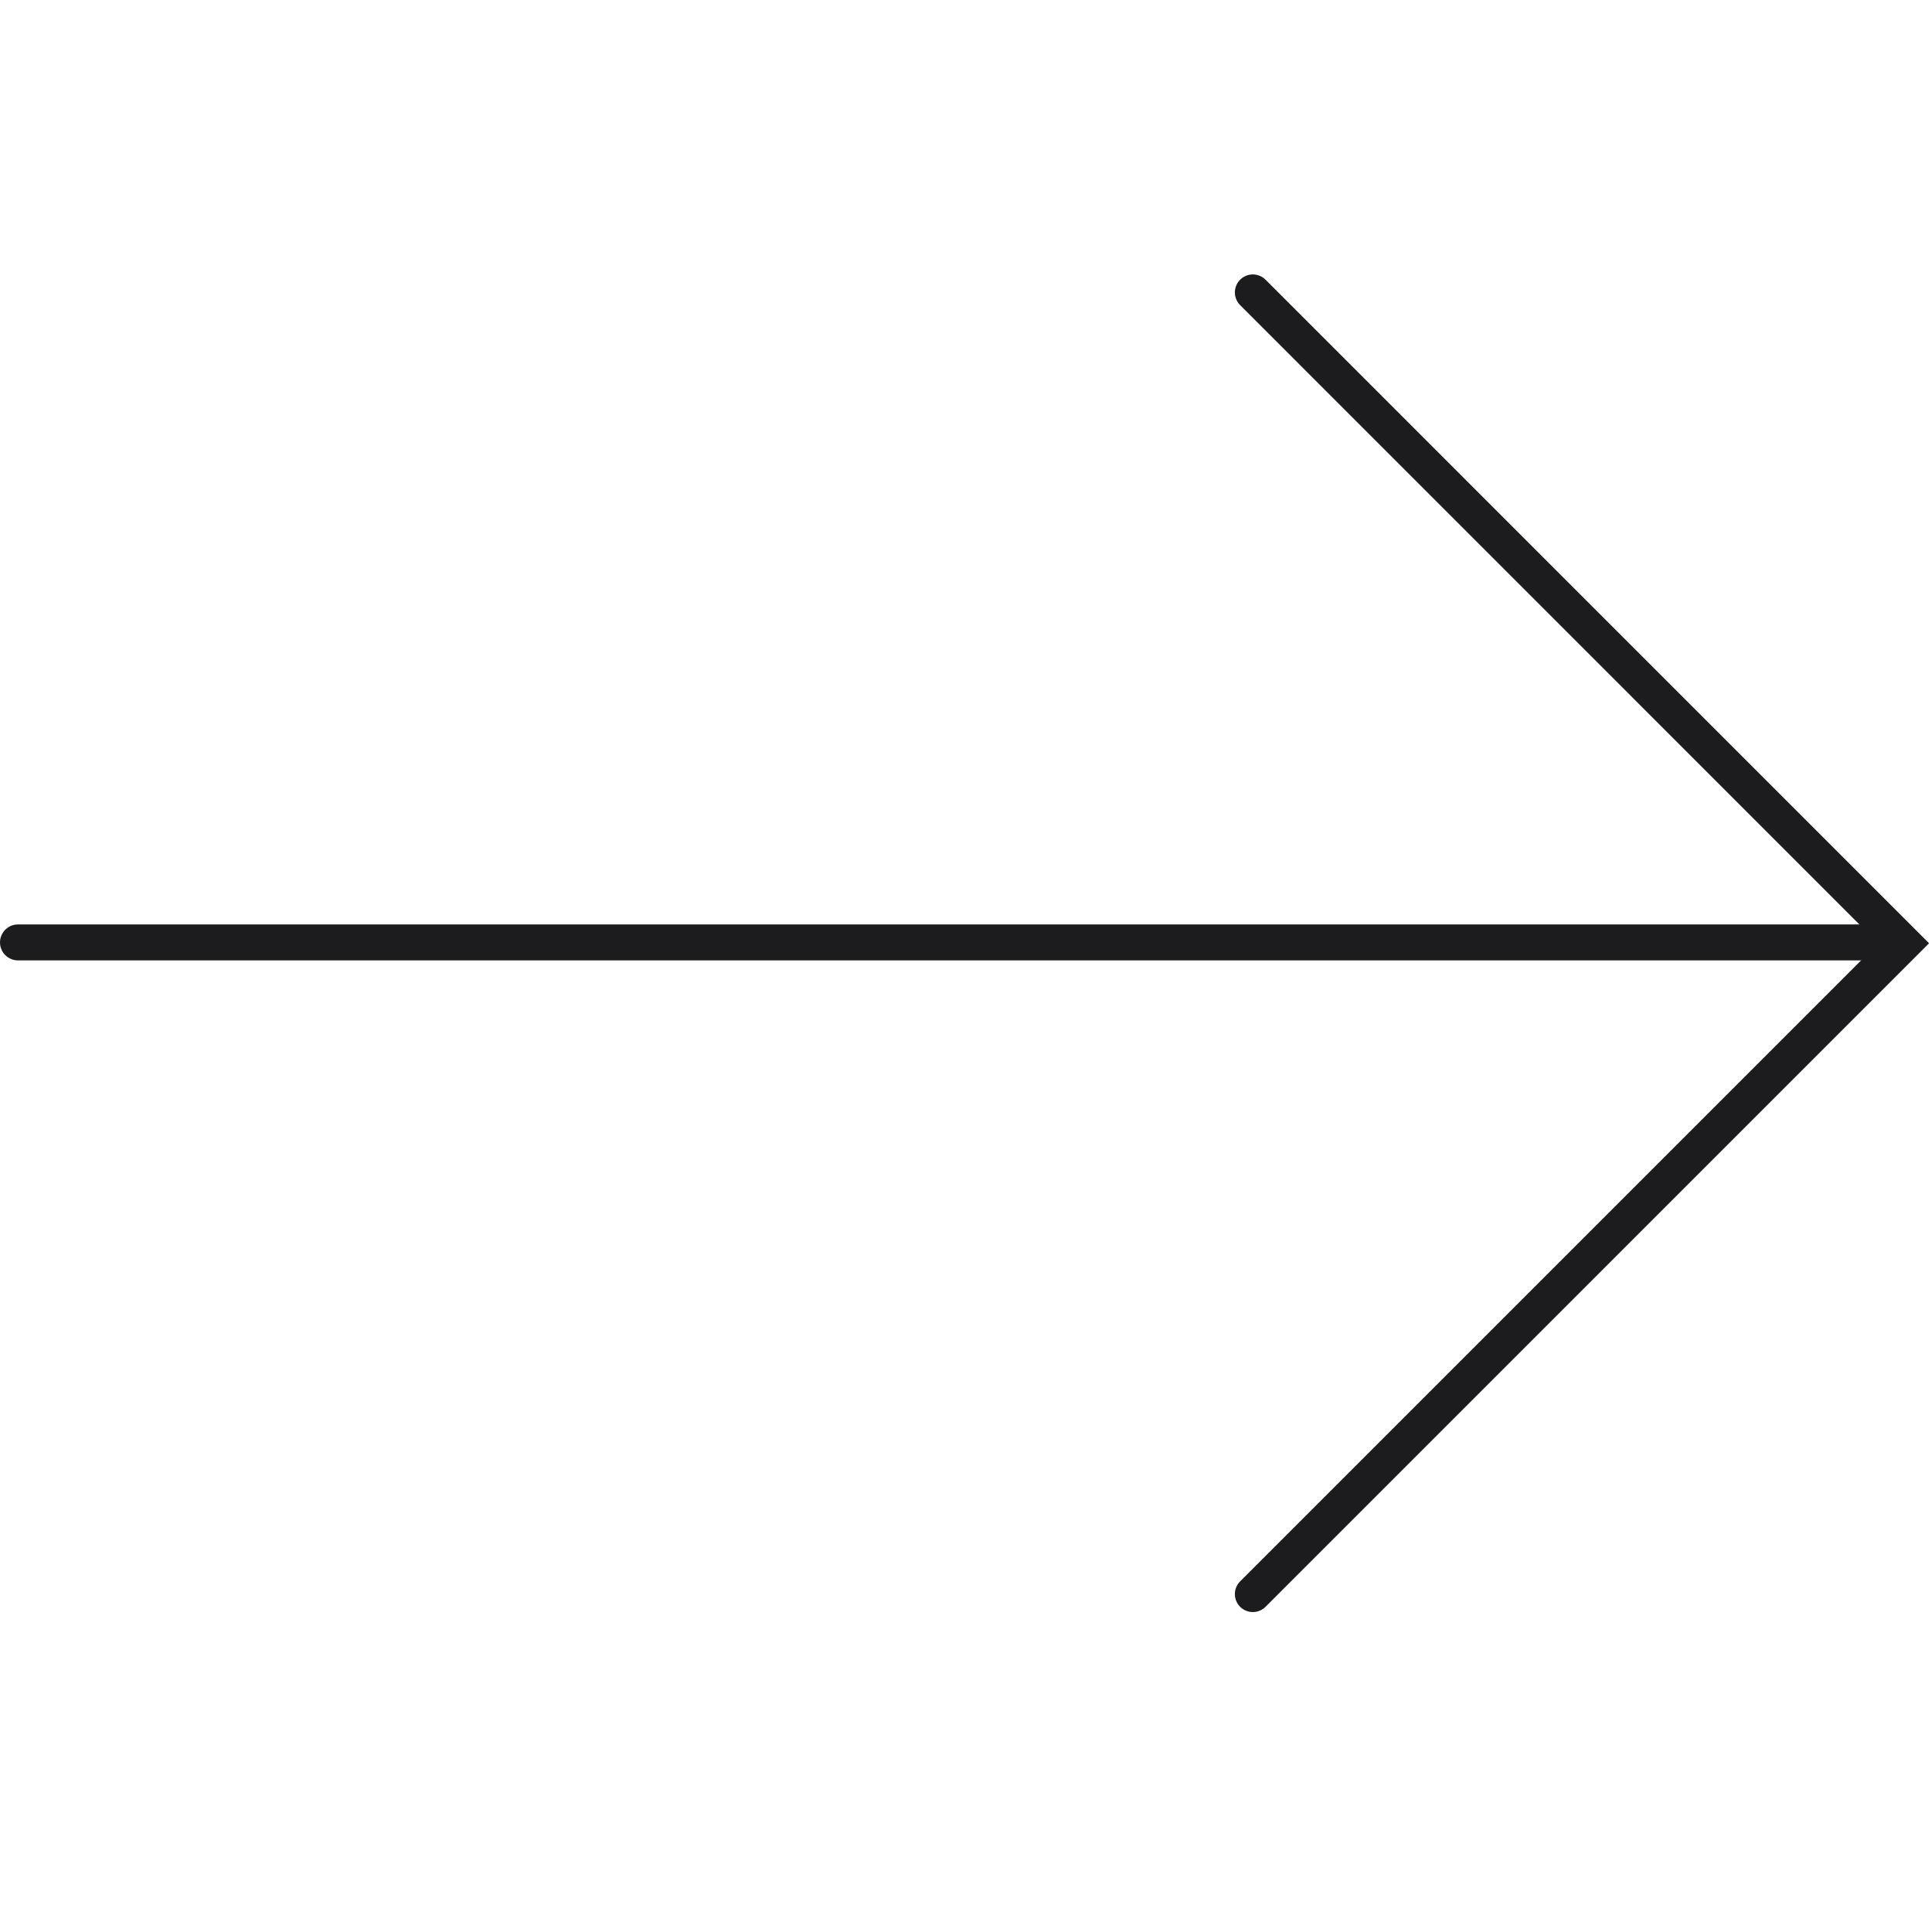 <svg width="43" height="43" viewBox="0 0 43 43" fill="none" xmlns="http://www.w3.org/2000/svg">
<path d="M27.884 6.508L42.369 20.994L27.884 35.479" stroke="#1C1C1F" stroke-width="0.8" stroke-linecap="round"/>
<line x1="0.4" y1="20.975" x2="42.026" y2="20.975" stroke="#1C1C1F" stroke-width="0.8" stroke-linecap="round"/>
</svg>
